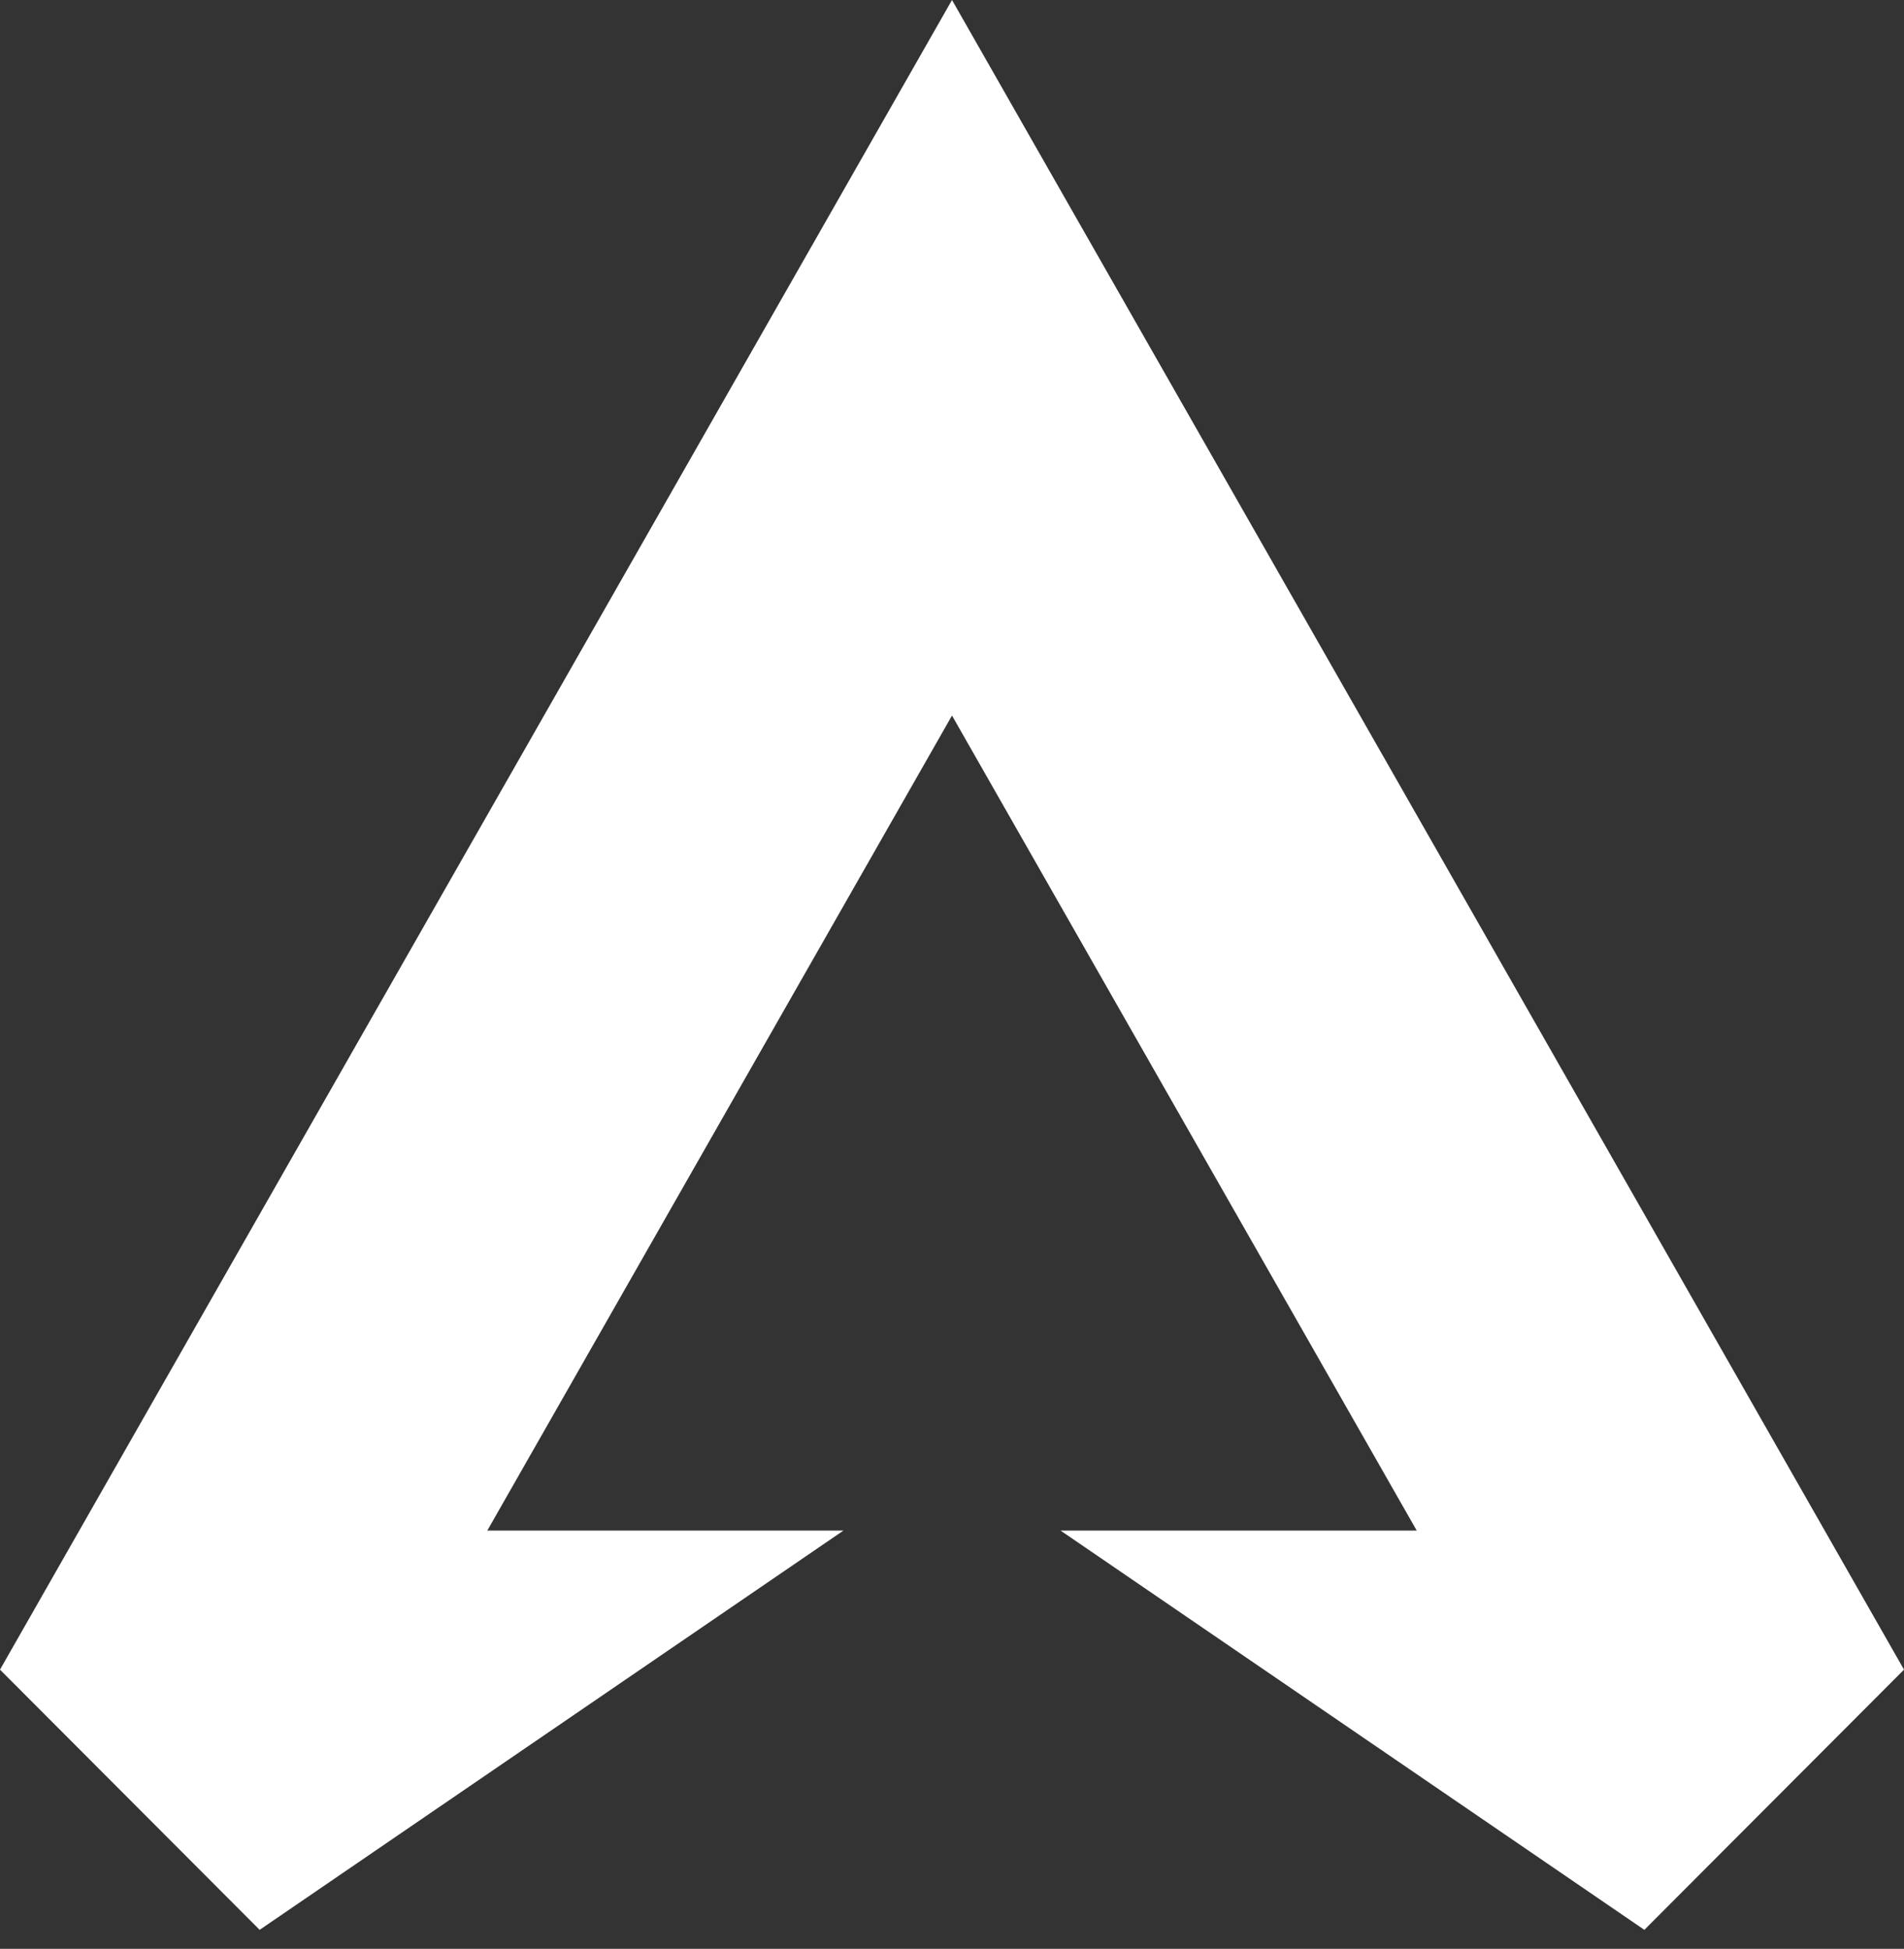 <?xml version="1.0" encoding="UTF-8"?>
<svg width="85px" height="87px" viewBox="0 0 85 87" version="1.1" xmlns="http://www.w3.org/2000/svg" xmlns:xlink="http://www.w3.org/1999/xlink">
    <rect x="0" y="0" width="85" height="87" fill="#333333" stroke="none"/>
    <!-- Generator: Sketch 52.6 (67491) - http://www.bohemiancoding.com/sketch -->
    <title>Fill 1</title>
    <desc>Created with Sketch.</desc>
    <g id="Production" stroke="none" stroke-width="1" fill="none" fill-rule="evenodd">
        <g id="Artboard" transform="translate(0, -89)" fill="#FFFFFF">
            <polygon id="Fill-1" points="42.5 89 0 163.535 11.591 175.151 37.655 157.326 21.755 157.326 42.5 120.943 63.246 157.326 47.345 157.326 73.409 175.151 85 163.535"></polygon>
        </g>
    </g>
</svg>